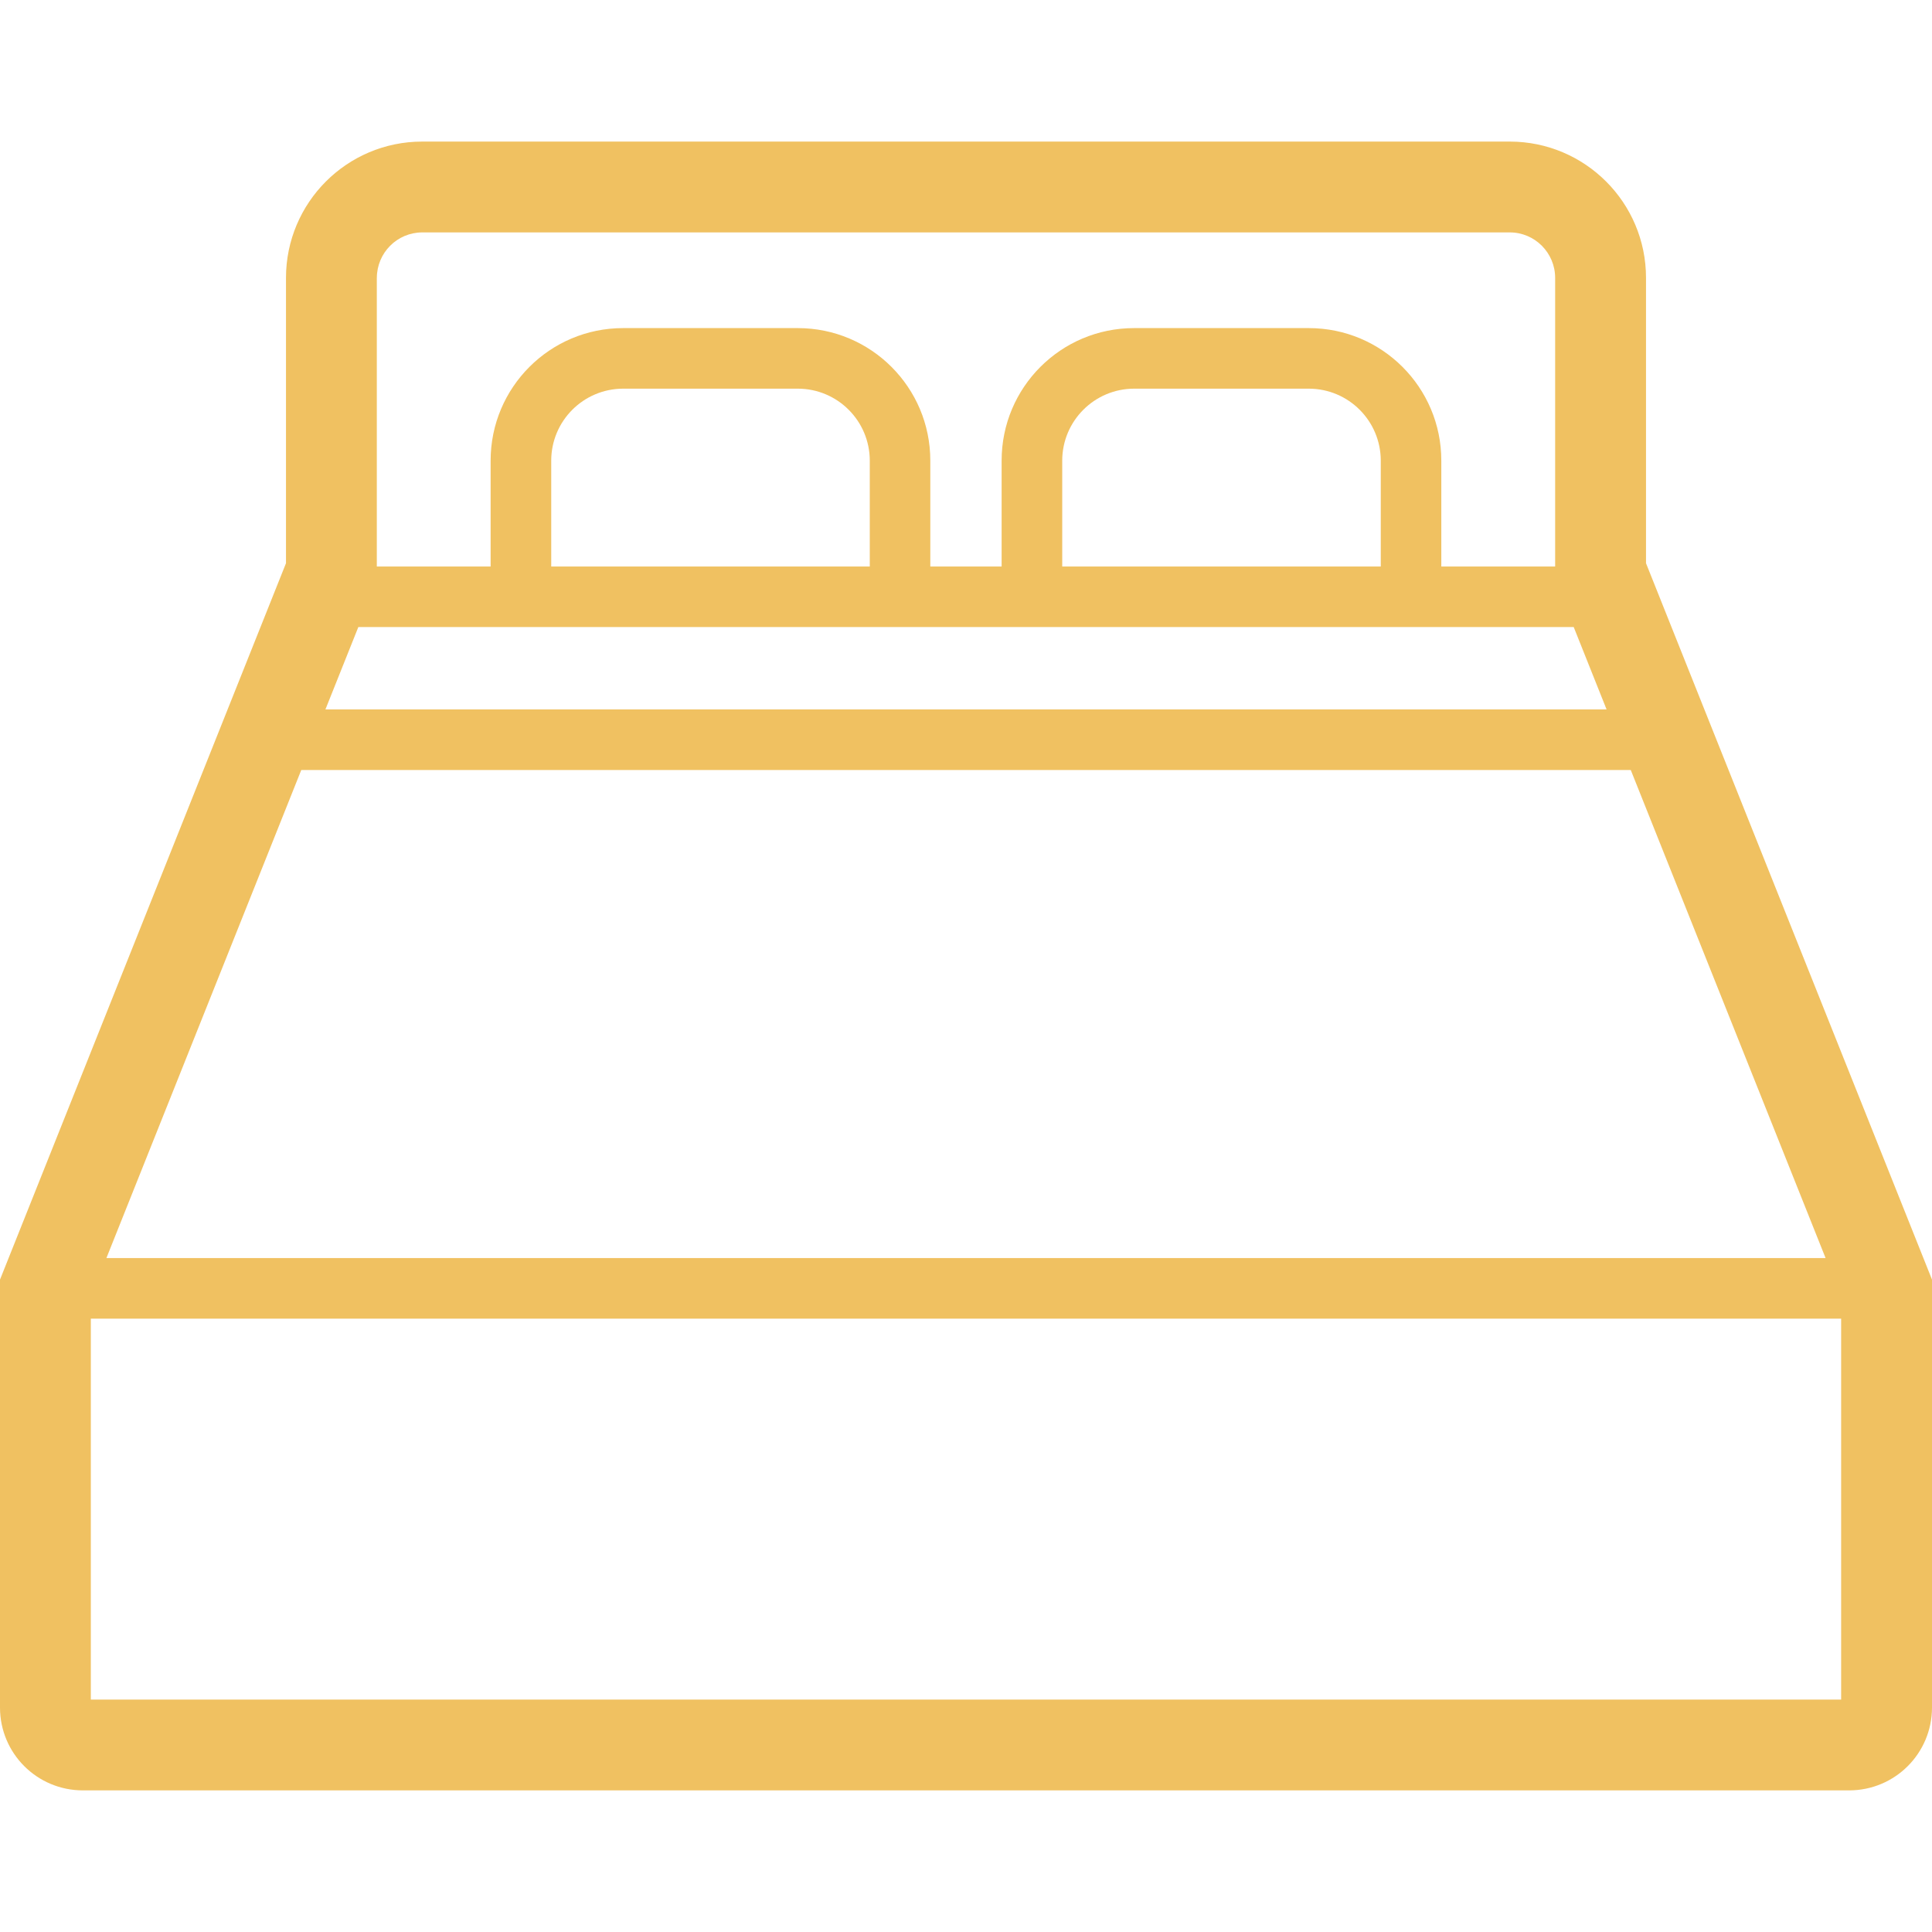 <?xml version="1.0" encoding="UTF-8"?>
<svg id="_x32_" xmlns="http://www.w3.org/2000/svg" version="1.1" viewBox="0 0 512 512">
  <!-- Generator: Adobe Illustrator 29.8.1, SVG Export Plug-In . SVG Version: 2.1.1 Build 2)  -->
  <defs>
    <style>
      .st0 {
        fill: #f0c161;
      }
    </style>
  </defs>
  <path class="st0" d="M436.21,149.26v-75.63c0-19.94-16.16-36.1-36.11-36.11H111.9c-19.95,0-36.1,16.17-36.11,36.11v75.63L0,339.11v113.43c.02,12.12,9.8,21.91,21.94,21.93h468.12c12.14-.02,21.92-9.81,21.94-21.93v-113.43l-75.79-189.85h0ZM99.87,73.63c.01-6.64,5.39-12.03,12.03-12.04h288.2c6.64,0,12.02,5.4,12.03,12.04v76.5h-30.17v-28.07c0-19.39-15.71-35.1-35.11-35.11h-46.31c-19.4,0-35.1,15.72-35.1,35.11v28.07h-18.9v-28.07c0-19.39-15.71-35.1-35.1-35.11h-46.31c-19.4,0-35.1,15.72-35.11,35.11v28.07h-30.16v-76.5h.01ZM365.92,122.06v28.07h-84.42v-28.07c.02-10.52,8.54-19.04,19.05-19.06h46.31c10.52.02,19.04,8.54,19.06,19.06h0ZM230.5,122.06v28.07h-84.42v-28.07c.02-10.52,8.53-19.04,19.06-19.06h46.31c10.51.02,19.03,8.54,19.05,19.06ZM94.96,166.18h322.09l8.71,21.83H86.24l8.72-21.83ZM79.84,204.06h352.33l51.63,129.34H28.2l51.64-129.34ZM487.93,450.41H24.07v-100.95h463.85v100.95h0Z"/>
</svg>